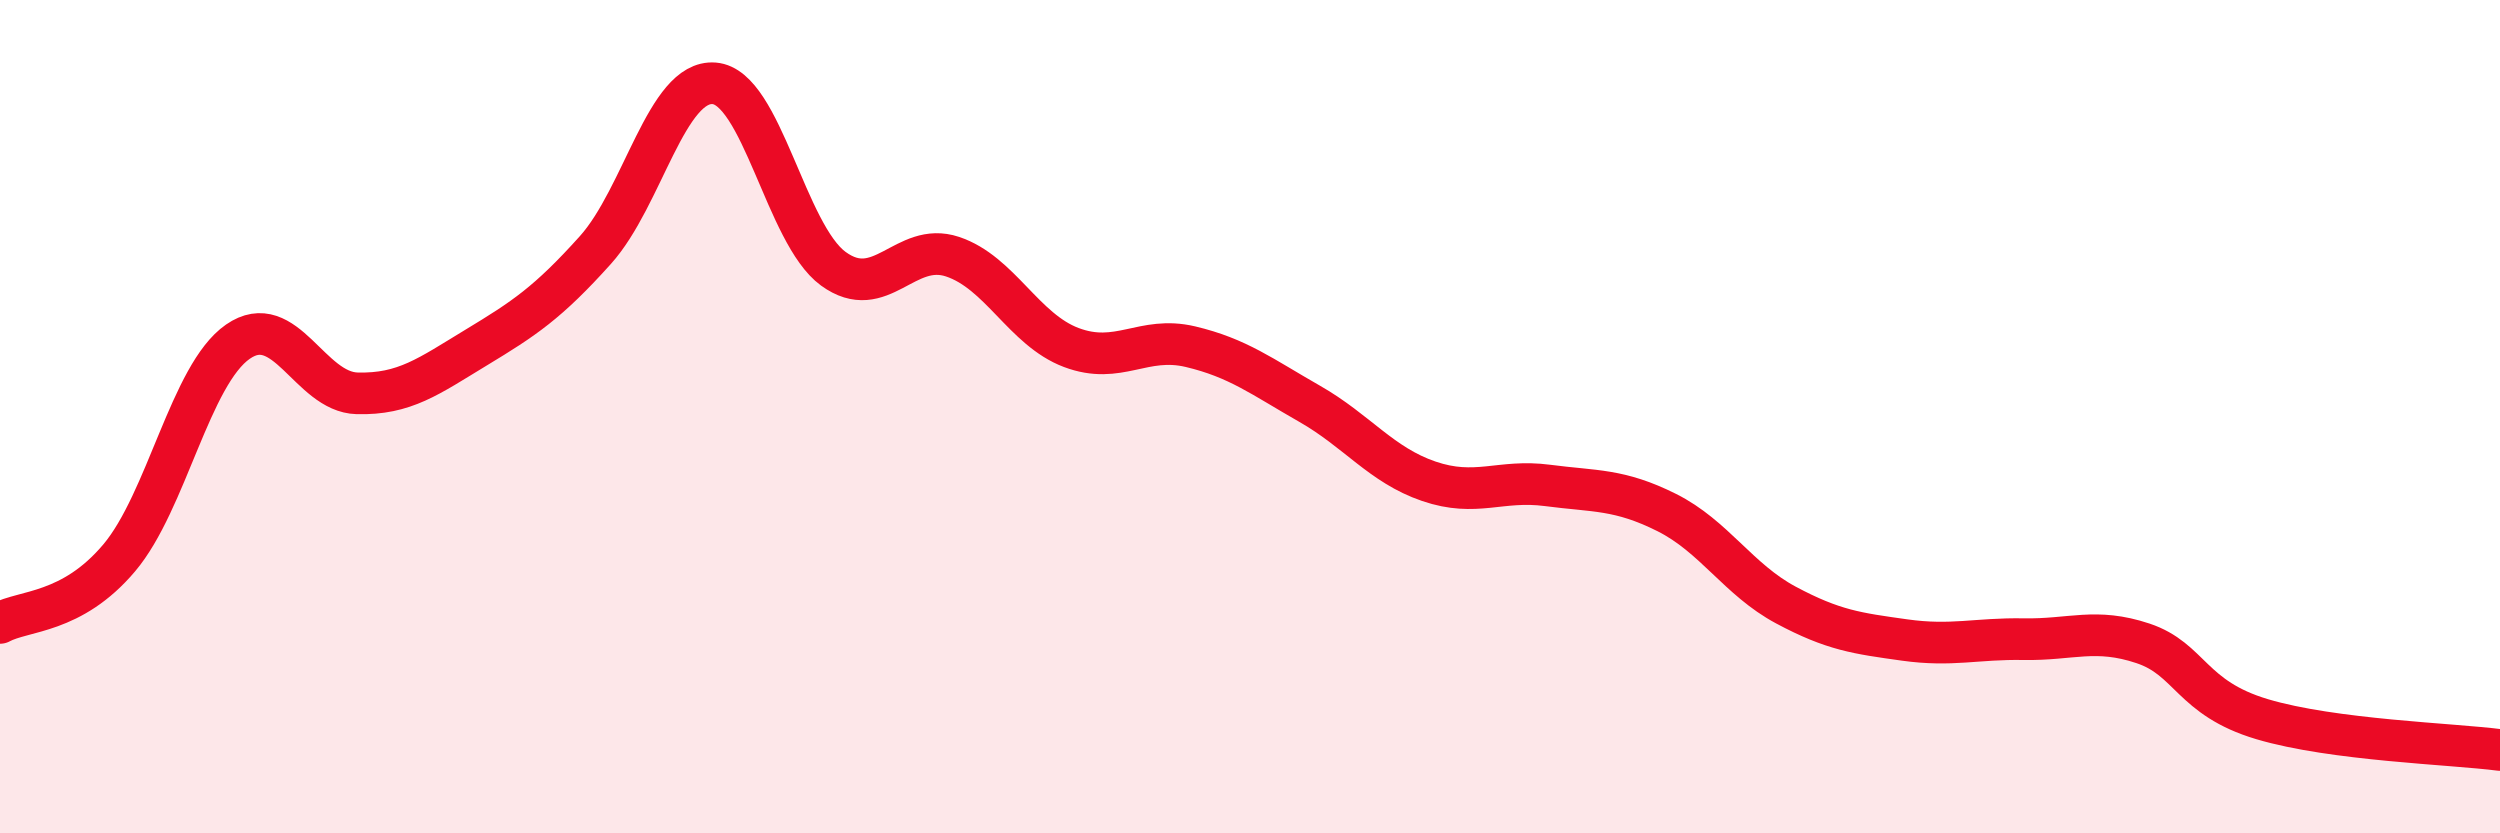 
    <svg width="60" height="20" viewBox="0 0 60 20" xmlns="http://www.w3.org/2000/svg">
      <path
        d="M 0,14.95 C 0.57,14.64 1.72,14.74 2.86,13.39 C 4,12.04 4.57,8.99 5.71,8.2 C 6.85,7.41 7.43,9.41 8.57,9.44 C 9.71,9.47 10.29,9.03 11.43,8.34 C 12.57,7.65 13.15,7.27 14.29,6 C 15.43,4.73 16,1.91 17.14,2 C 18.28,2.09 18.86,5.62 20,6.45 C 21.14,7.28 21.72,5.78 22.86,6.16 C 24,6.54 24.57,7.91 25.71,8.34 C 26.85,8.77 27.43,8.05 28.57,8.32 C 29.71,8.59 30.29,9.04 31.43,9.69 C 32.57,10.34 33.15,11.16 34.29,11.55 C 35.43,11.94 36,11.5 37.14,11.65 C 38.28,11.8 38.86,11.73 40,12.3 C 41.14,12.87 41.72,13.91 42.86,14.52 C 44,15.13 44.57,15.2 45.71,15.36 C 46.85,15.52 47.43,15.32 48.57,15.34 C 49.71,15.36 50.29,15.06 51.43,15.44 C 52.57,15.82 52.58,16.75 54.29,17.26 C 56,17.77 58.86,17.85 60,18L60 20L0 20Z"
        fill="#EB0A25"
        opacity="0.1"
        stroke-linecap="round"
        stroke-linejoin="round"
      />
      <path
        d="M 0,14.95 C 0.57,14.64 1.72,14.74 2.86,13.39 C 4,12.04 4.57,8.99 5.71,8.2 C 6.85,7.41 7.43,9.41 8.57,9.44 C 9.71,9.47 10.29,9.03 11.43,8.34 C 12.57,7.65 13.15,7.27 14.29,6 C 15.43,4.73 16,1.91 17.14,2 C 18.28,2.09 18.86,5.62 20,6.45 C 21.14,7.28 21.72,5.78 22.86,6.16 C 24,6.54 24.57,7.91 25.71,8.34 C 26.85,8.77 27.43,8.05 28.57,8.32 C 29.71,8.59 30.29,9.04 31.43,9.69 C 32.57,10.34 33.15,11.16 34.29,11.55 C 35.43,11.94 36,11.5 37.14,11.65 C 38.28,11.8 38.86,11.73 40,12.3 C 41.14,12.87 41.72,13.91 42.86,14.52 C 44,15.13 44.57,15.2 45.71,15.36 C 46.85,15.52 47.43,15.32 48.57,15.34 C 49.71,15.36 50.29,15.06 51.43,15.44 C 52.57,15.82 52.58,16.75 54.29,17.26 C 56,17.77 58.86,17.85 60,18"
        stroke="#EB0A25"
        stroke-width="1"
        fill="none"
        stroke-linecap="round"
        stroke-linejoin="round"
      />
    </svg>
  